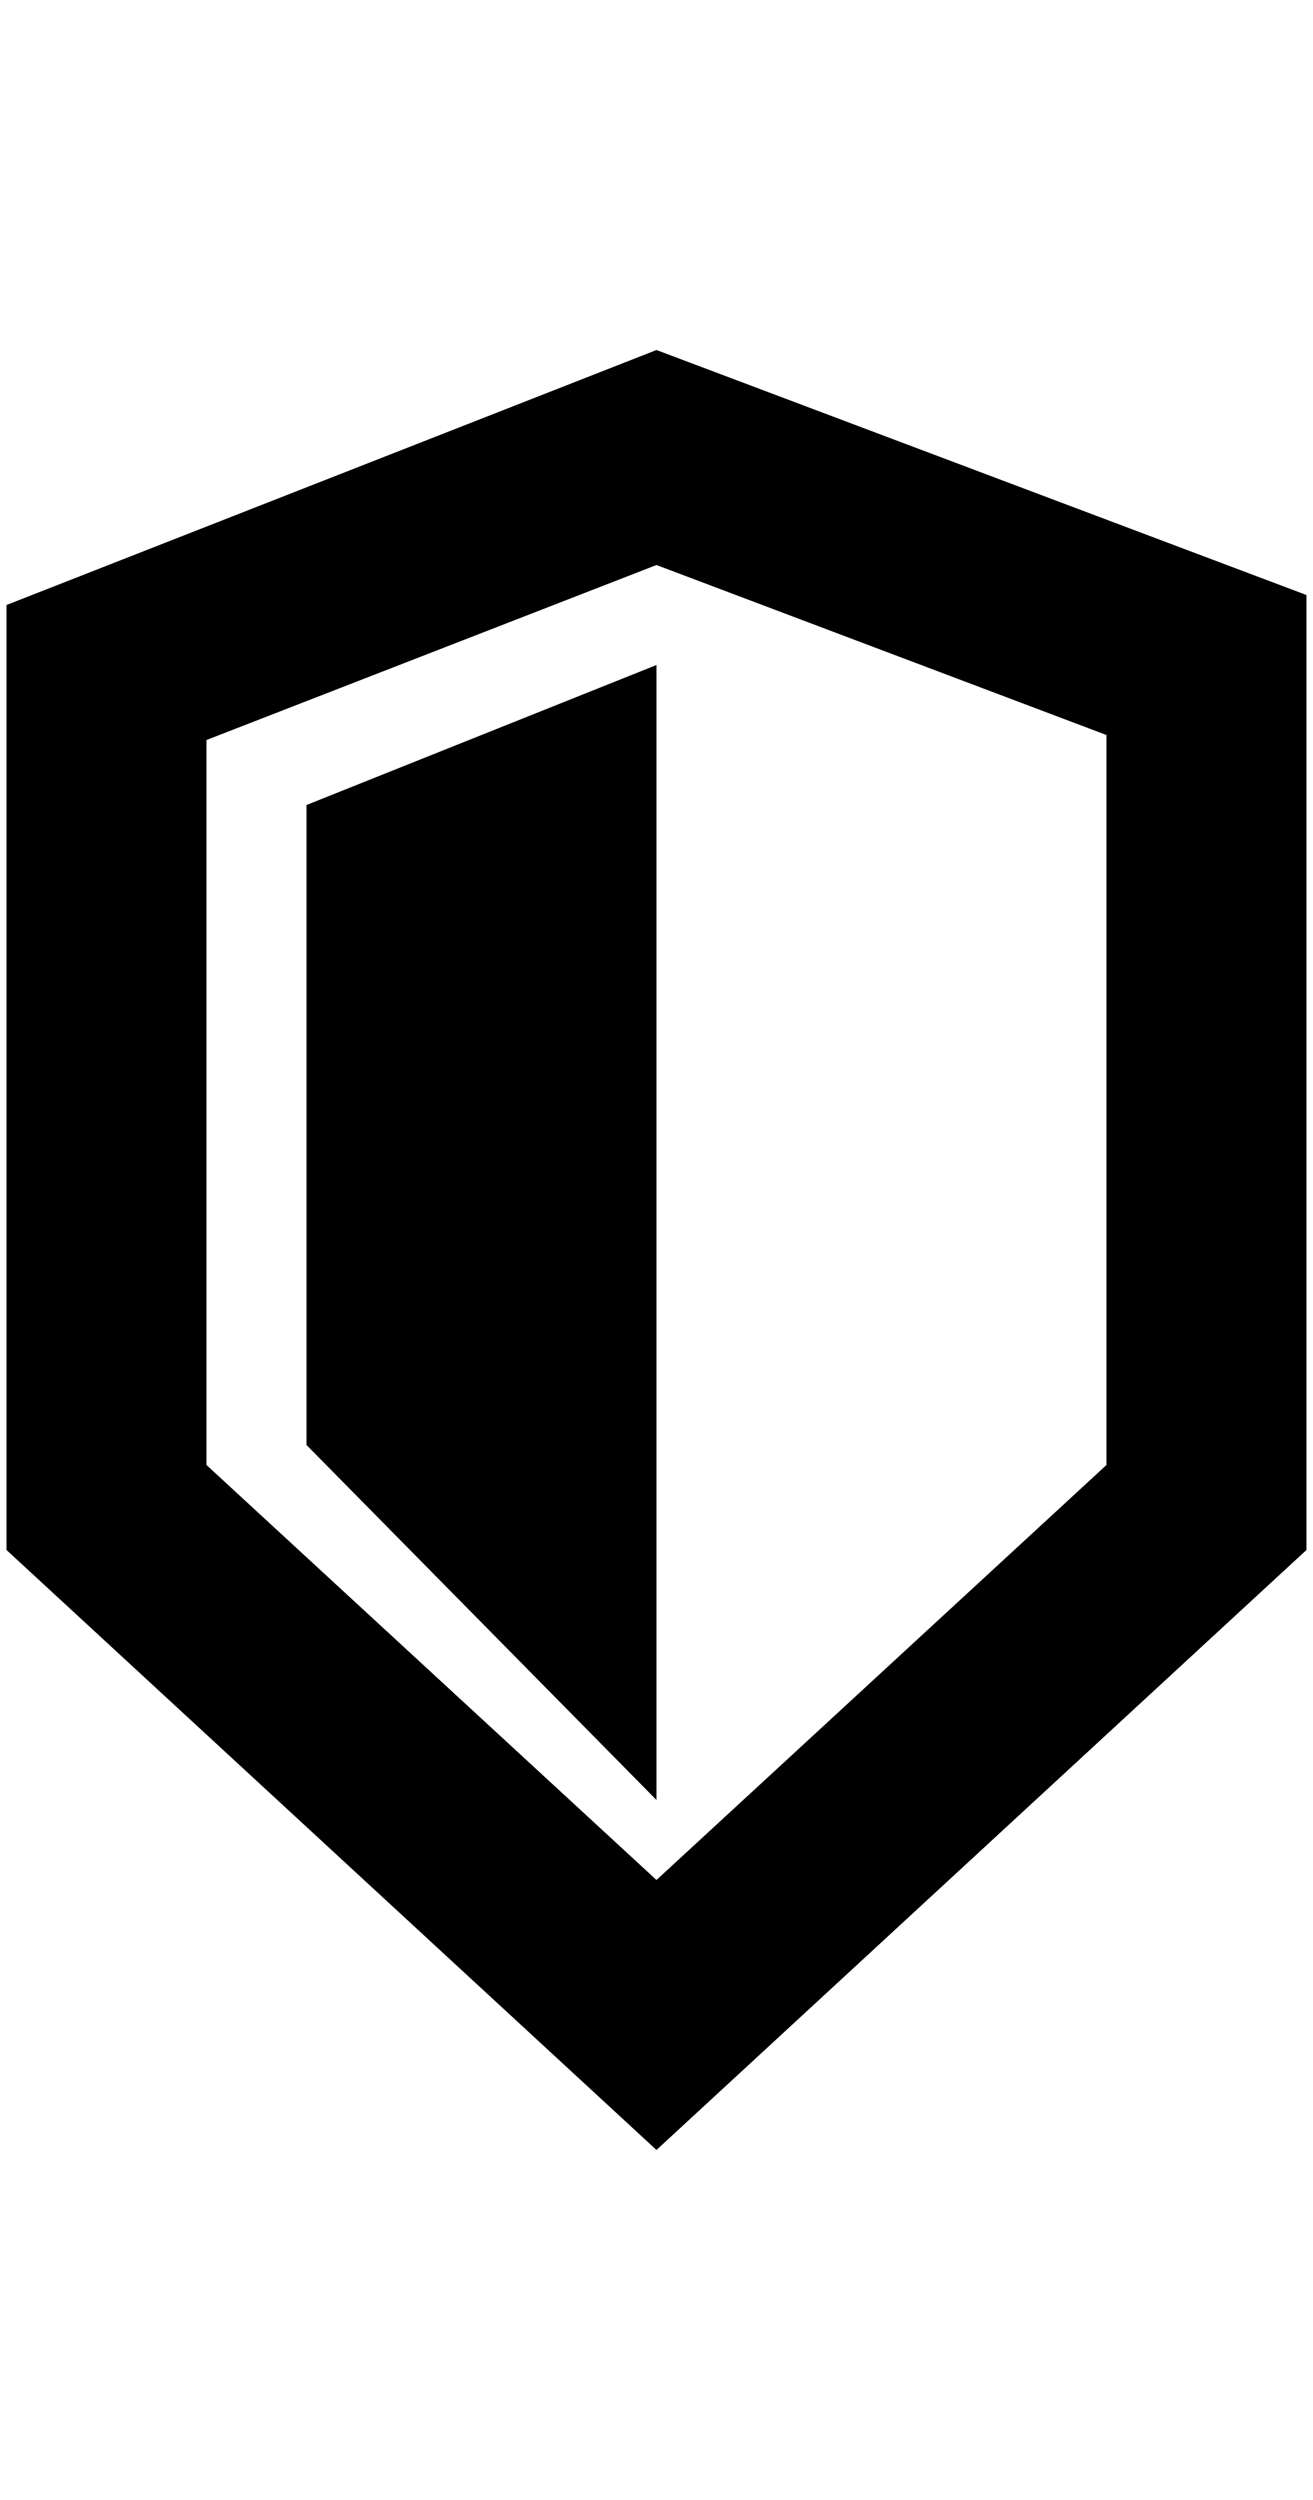 <?xml version="1.0" encoding="utf-8"?>
<!-- Generator: Adobe Illustrator 24.2.1, SVG Export Plug-In . SVG Version: 6.00 Build 0)  -->
<svg width="375" height="714" version="1.1" id="Laag_1" xmlns="http://www.w3.org/2000/svg" xmlns:xlink="http://www.w3.org/1999/xlink" x="0px" y="0px"
	 viewBox="11.87 0 26.261 50" style="enable-background:new 0 0 50 50;" xml:space="preserve">
<path d="M25,11.3l9,3.4v14.6l-9,8.3l-9-8.3V14.8L25,11.3 M25,7l-13,5.1V31l13,12l13-12V11.9L25,7L25,7z"/>
<polygon points="25,13.3 18,16.1 18,28.9 25,36 25,13.3 "/>
</svg>

